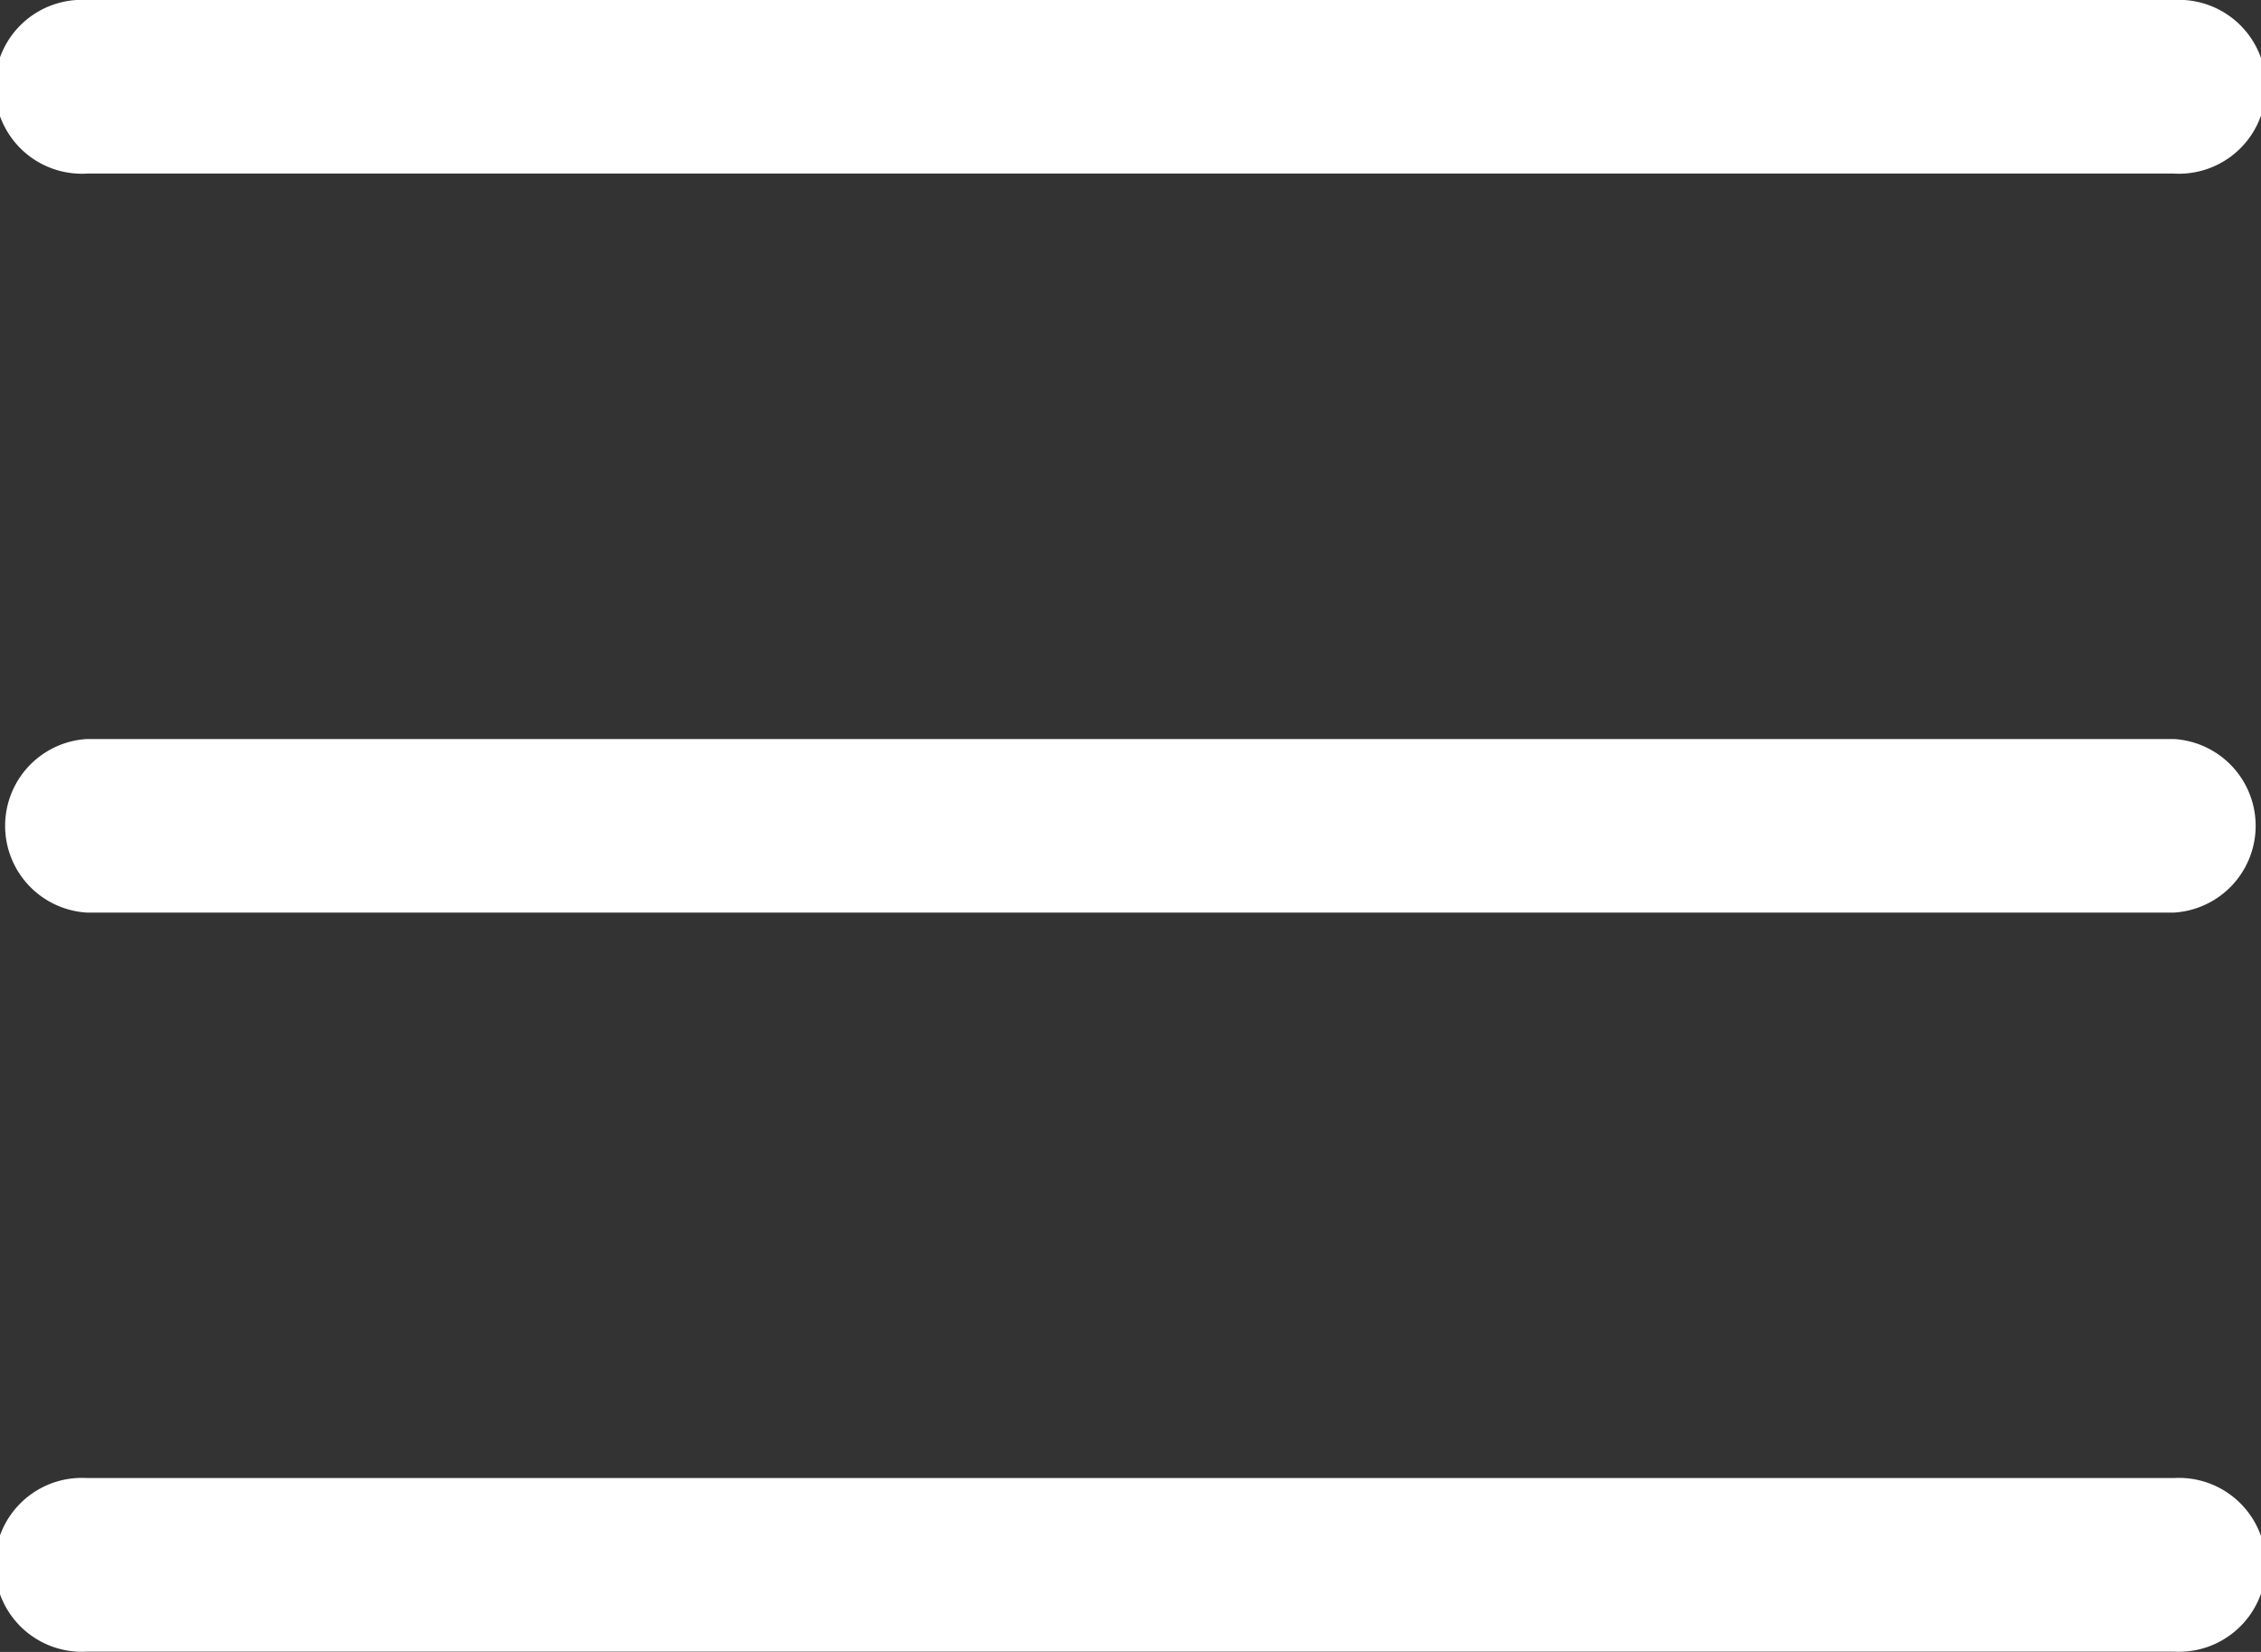 <svg xmlns="http://www.w3.org/2000/svg" width="29.955" height="21.89" viewBox="0 0 29.955 21.89"><rect x="0" y="0" width="29.955" height="21.89" fill="#333333" stroke="none"/><defs><style>.a{fill:#fff;}</style></defs><path class="a" d="M25.152,31a1.152,1.152,0,1,0,0,2.3H52.8a1.152,1.152,0,1,0,0-2.3Zm0,9.793a1.152,1.152,0,0,0,0,2.3H52.8a1.152,1.152,0,0,0,0-2.3Zm0,9.793a1.152,1.152,0,1,0,0,2.3H52.8a1.152,1.152,0,1,0,0-2.3Z" transform="translate(-24 -31)"/></svg>